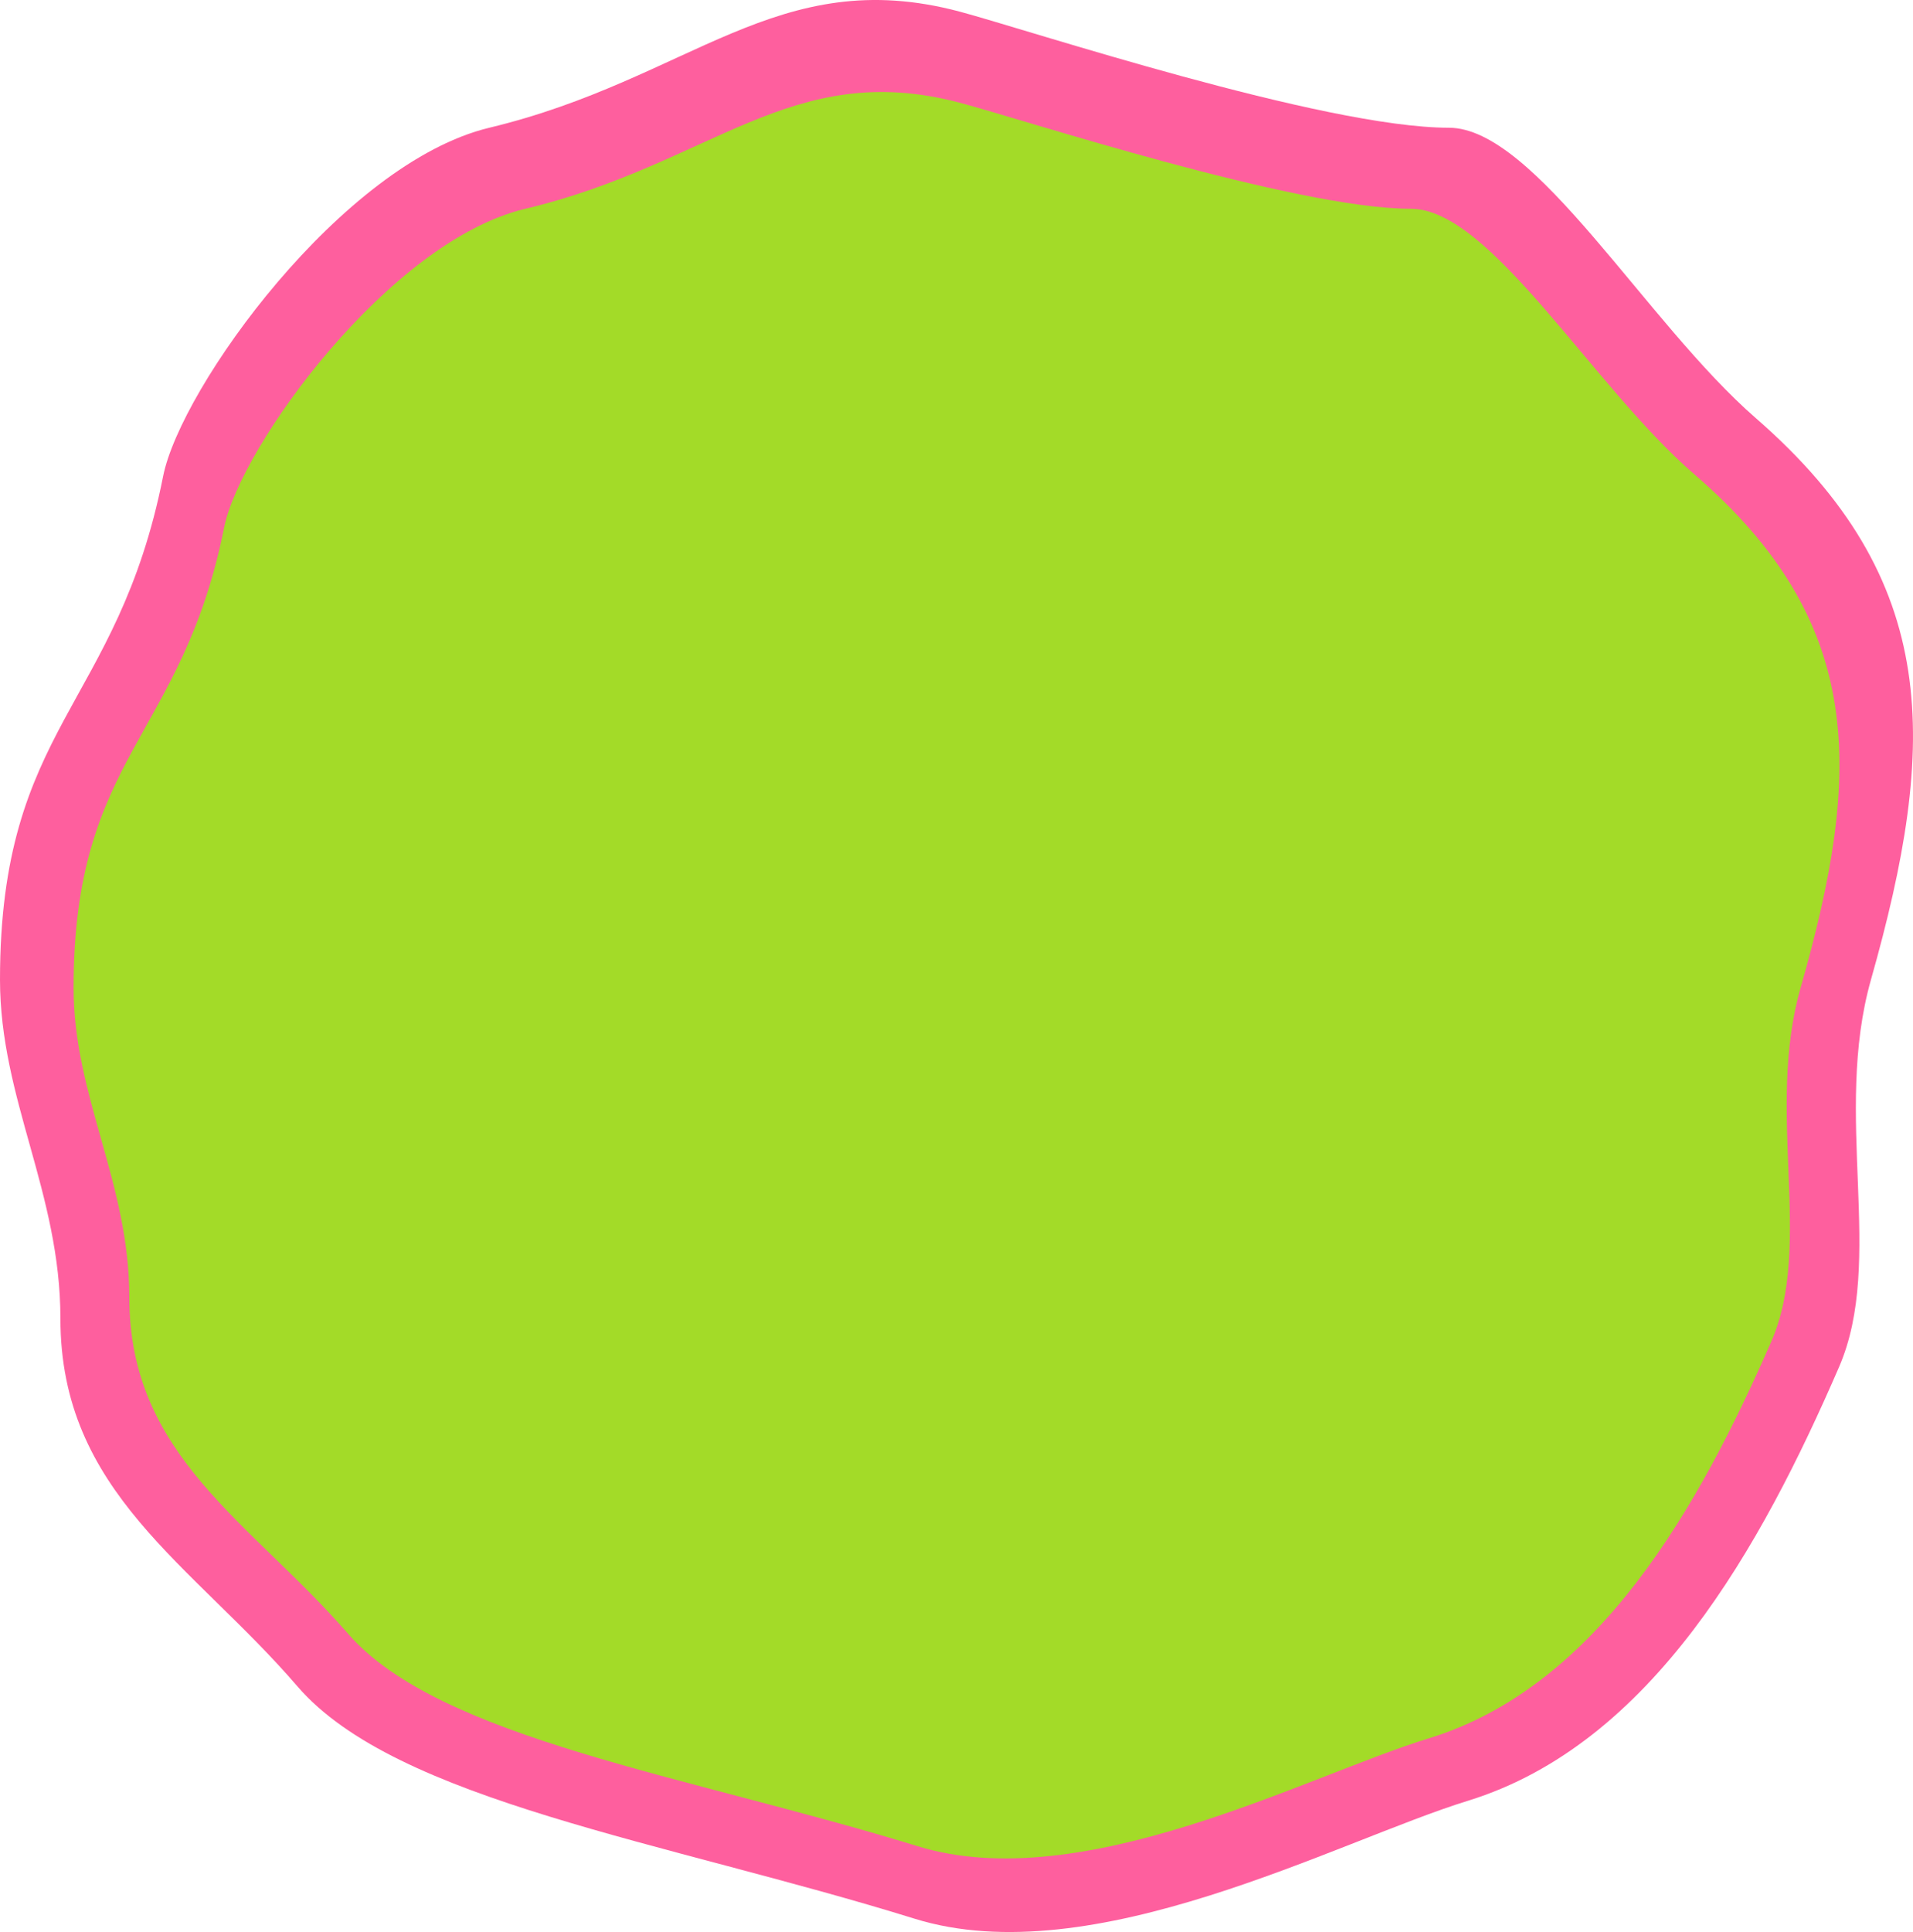 <?xml version="1.0" encoding="UTF-8"?> <svg xmlns="http://www.w3.org/2000/svg" width="104" height="105" viewBox="0 0 104 105" fill="none"> <path d="M101.715 53.242C99.63 60.607 102.489 68.499 99.982 74.287C95.754 84.047 89.813 94.776 79.808 97.865C72.673 100.067 59.428 107.288 49.722 104.276C36.16 100.067 21.547 97.893 16.17 91.649C10.431 84.985 3.284 81.115 3.284 71.656C3.284 64.816 0 59.72 0 53.242C0 39.425 6.378 38.44 8.868 25.883C9.824 21.065 18.609 8.862 26.603 6.942C37.557 4.311 42.252 -2.002 52.161 0.628C55.809 1.597 71.952 6.942 78.764 6.942C83.459 6.942 89.467 17.515 95.456 22.726C105.573 31.528 105.348 40.411 101.715 53.242Z" fill="#FE5F9E"></path> <path d="M97.891 53.678C95.966 60.412 98.605 67.628 96.291 72.919C92.389 81.843 86.904 91.653 77.669 94.476C71.083 96.49 58.856 103.092 49.898 100.338C37.379 96.49 23.89 94.502 18.926 88.793C13.629 82.701 7.031 79.162 7.031 70.514C7.031 64.261 4 59.601 4 53.678C4 41.046 9.888 40.145 12.186 28.664C13.068 24.26 21.177 13.102 28.557 11.347C38.668 8.942 43.002 3.169 52.149 5.575C55.516 6.46 70.417 11.347 76.706 11.347C81.039 11.347 86.585 21.014 92.113 25.778C101.452 33.826 101.244 41.947 97.891 53.678Z" fill="#A3DB28"></path> </svg> 